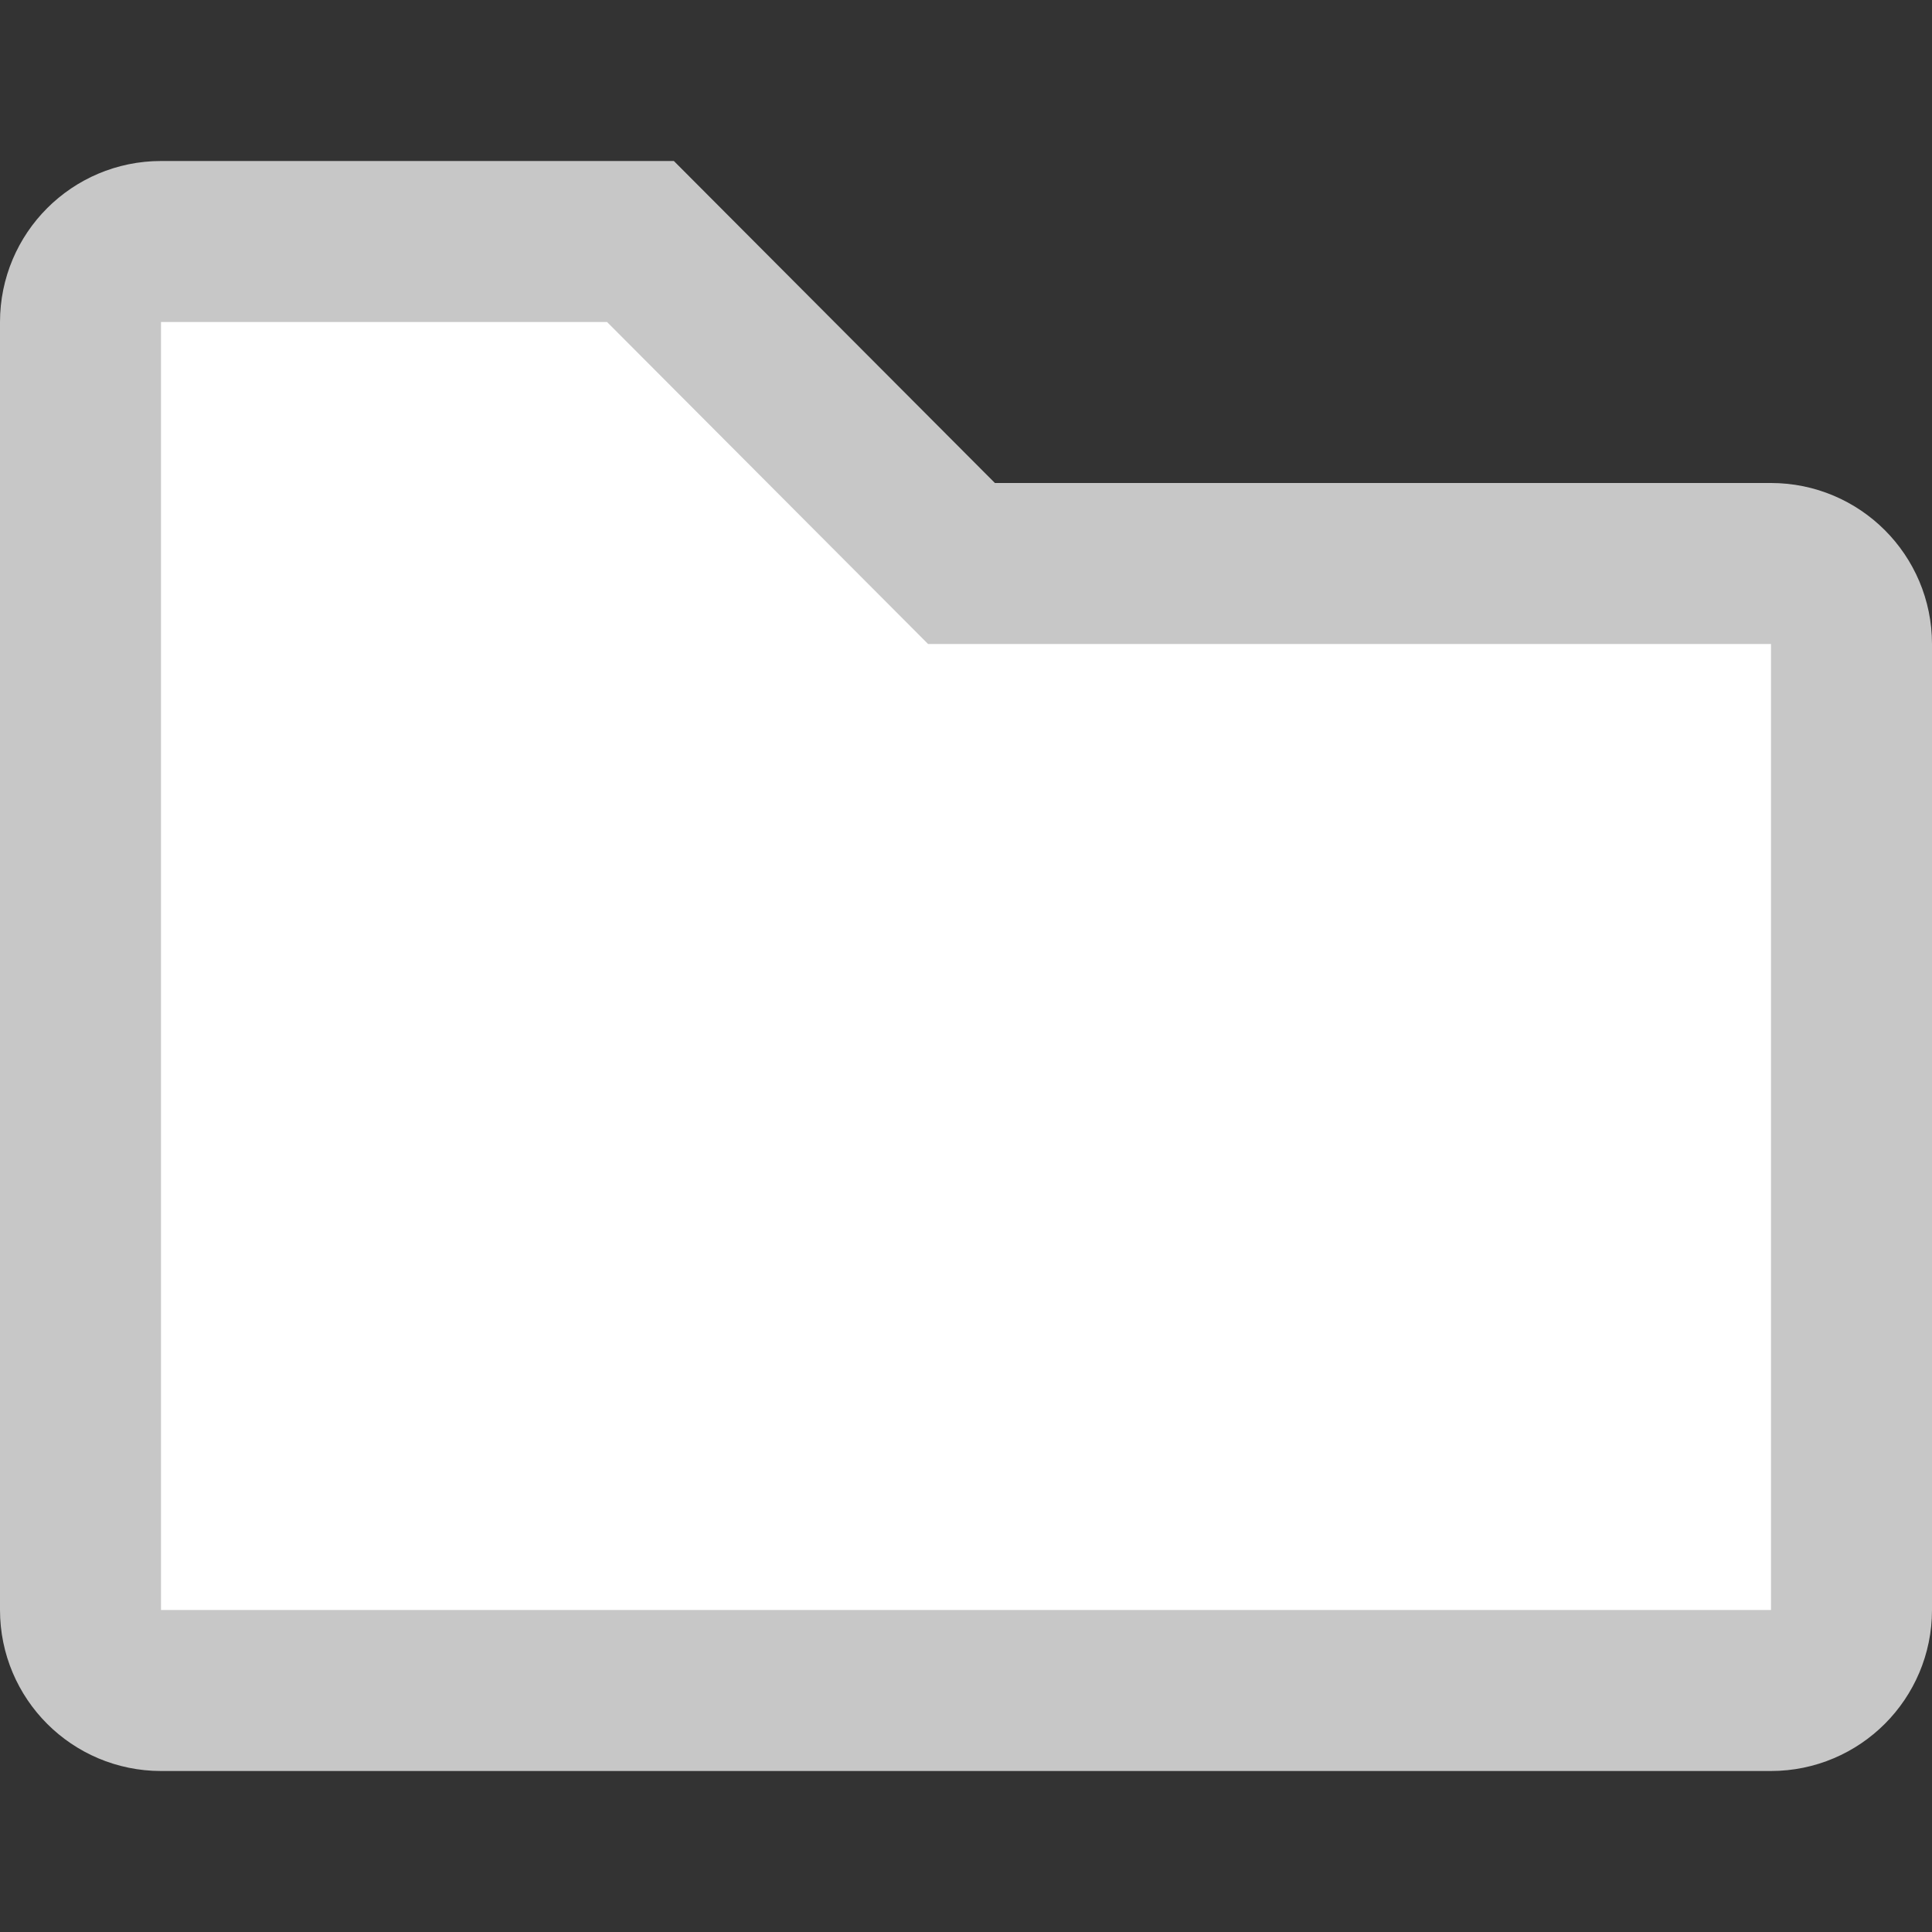 <?xml version="1.0" encoding="UTF-8"?>
<svg width="24px" height="24px" viewBox="0 0 24 24" version="1.1" xmlns="http://www.w3.org/2000/svg" xmlns:xlink="http://www.w3.org/1999/xlink">
    <rect x="0" y="0" width="24" height="24" fill="#333333" stroke="none"/>
    <!-- Generator: Sketch 51 (57462) - http://www.bohemiancoding.com/sketch -->
    <title>Folder-Icon</title>
    <desc>Created with Sketch.</desc>
    <defs></defs>
    <g id="Folder-Icon" stroke="none" stroke-width="1" fill="none" fill-rule="evenodd">
        <path d="M7.956,3 L2,3 C1.448,3 1,3.448 1,4 L1,20 C1,20.552 1.448,21 2,21 L22,21 C22.552,21 23,20.552 23,20 L23,8 C23,7.448 22.552,7 22,7 L11.944,7 L7.956,3 Z" id="Base" stroke="#C7C7C7" stroke-width="2" fill="#FFFFFF"></path>
    </g>
</svg>